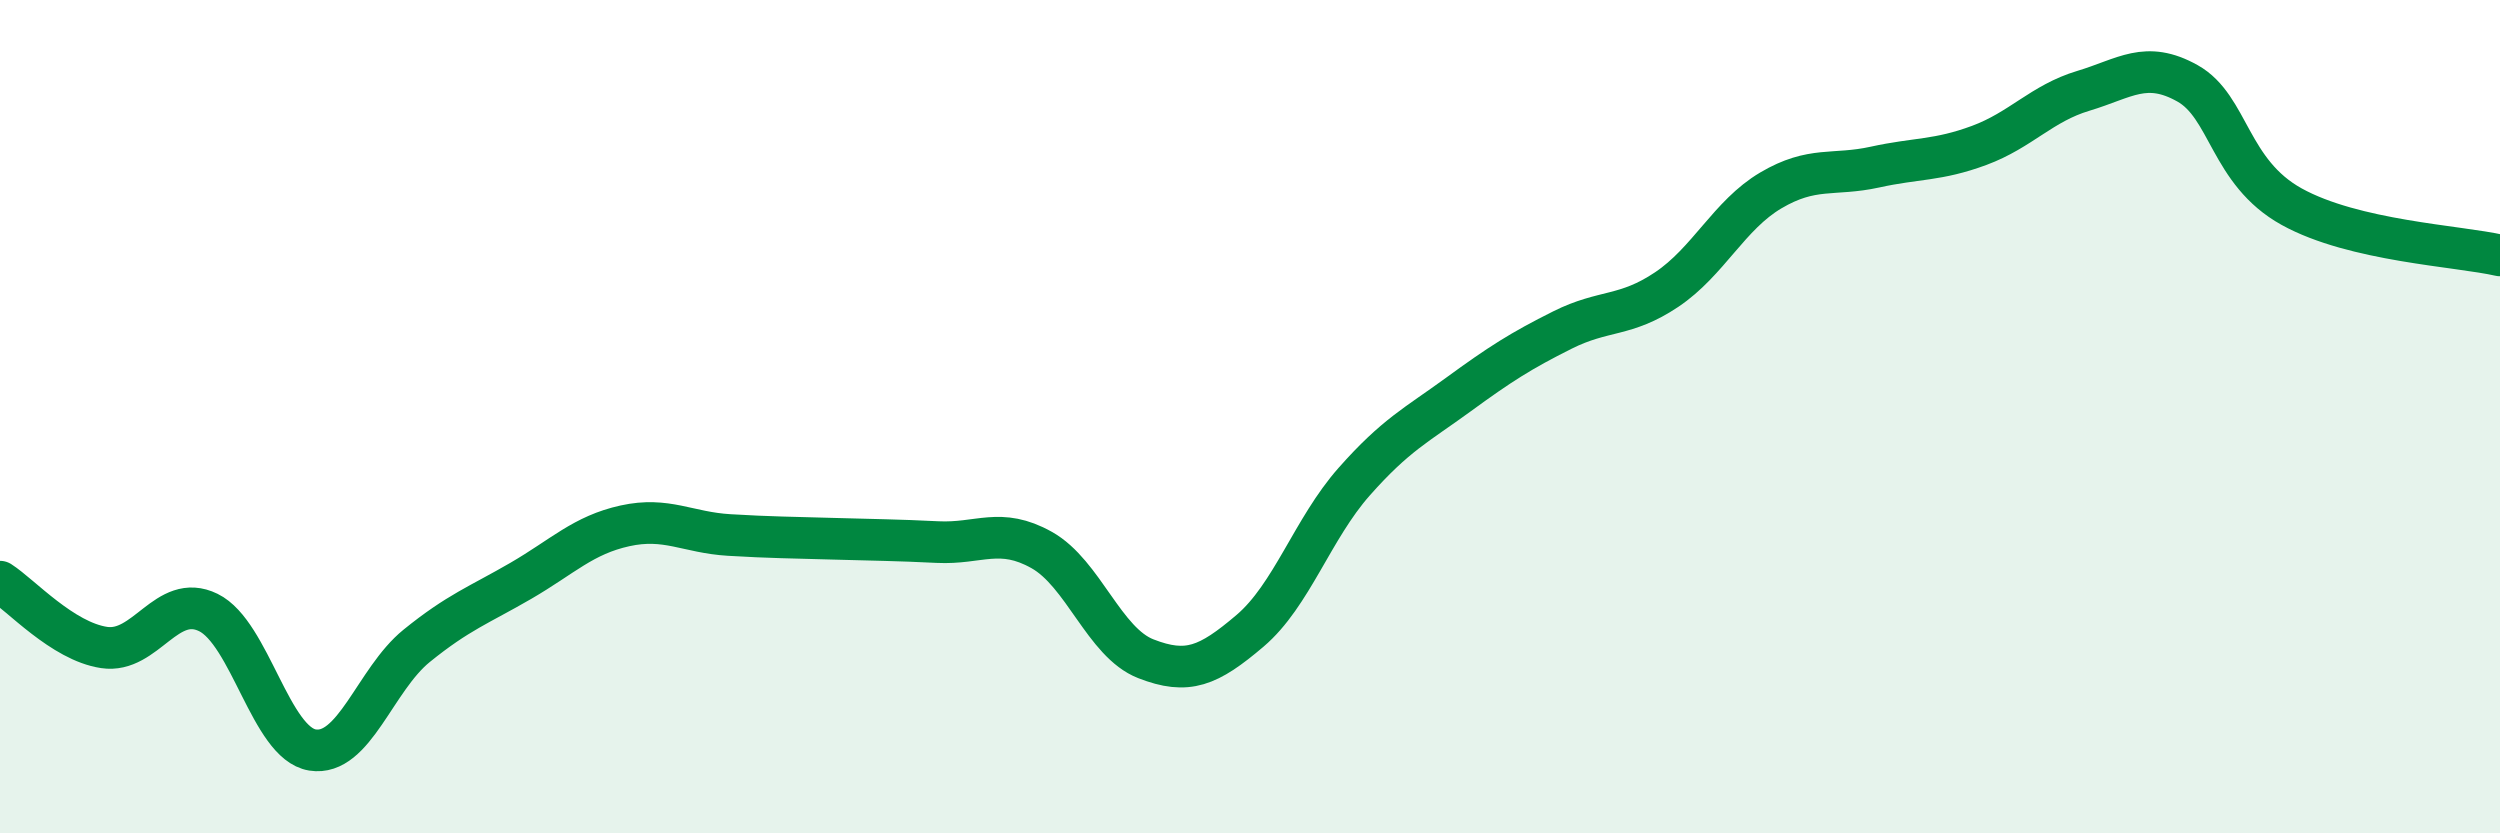 
    <svg width="60" height="20" viewBox="0 0 60 20" xmlns="http://www.w3.org/2000/svg">
      <path
        d="M 0,13.96 C 0.5,14.28 1.5,15.39 2.5,15.54 C 3.5,15.69 4,14.21 5,14.7 C 6,15.19 6.5,17.84 7.5,18 C 8.5,18.16 9,16.31 10,15.5 C 11,14.69 11.5,14.52 12.5,13.94 C 13.5,13.36 14,12.84 15,12.62 C 16,12.4 16.5,12.78 17.5,12.84 C 18.5,12.9 19,12.9 20,12.93 C 21,12.96 21.5,12.96 22.5,13.01 C 23.5,13.06 24,12.64 25,13.2 C 26,13.76 26.5,15.42 27.5,15.81 C 28.5,16.2 29,15.99 30,15.14 C 31,14.29 31.5,12.69 32.5,11.56 C 33.5,10.43 34,10.2 35,9.47 C 36,8.74 36.5,8.42 37.5,7.92 C 38.5,7.42 39,7.62 40,6.95 C 41,6.28 41.5,5.16 42.5,4.57 C 43.5,3.98 44,4.23 45,4.01 C 46,3.79 46.5,3.86 47.5,3.49 C 48.5,3.12 49,2.48 50,2.18 C 51,1.88 51.5,1.44 52.5,2 C 53.5,2.56 53.5,4.13 55,4.96 C 56.5,5.79 59,5.9 60,6.13L60 20L0 20Z"
        fill="#008740"
        opacity="0.1"
        stroke-linecap="round"
        stroke-linejoin="round"
      />
      <path
        d="M 0,13.96 C 0.5,14.28 1.5,15.39 2.5,15.54 C 3.5,15.69 4,14.21 5,14.7 C 6,15.19 6.5,17.84 7.5,18 C 8.5,18.16 9,16.31 10,15.5 C 11,14.69 11.5,14.52 12.5,13.94 C 13.5,13.36 14,12.84 15,12.62 C 16,12.4 16.5,12.78 17.5,12.84 C 18.5,12.9 19,12.9 20,12.93 C 21,12.96 21.5,12.96 22.5,13.01 C 23.5,13.06 24,12.64 25,13.2 C 26,13.76 26.5,15.42 27.5,15.81 C 28.5,16.2 29,15.99 30,15.14 C 31,14.29 31.5,12.69 32.5,11.56 C 33.5,10.43 34,10.2 35,9.47 C 36,8.74 36.5,8.42 37.5,7.92 C 38.5,7.42 39,7.62 40,6.95 C 41,6.28 41.5,5.16 42.5,4.57 C 43.5,3.98 44,4.23 45,4.01 C 46,3.79 46.5,3.86 47.5,3.49 C 48.5,3.12 49,2.48 50,2.18 C 51,1.88 51.5,1.44 52.5,2 C 53.5,2.56 53.5,4.13 55,4.96 C 56.5,5.79 59,5.9 60,6.13"
        stroke="#008740"
        stroke-width="1"
        fill="none"
        stroke-linecap="round"
        stroke-linejoin="round"
      />
    </svg>
  